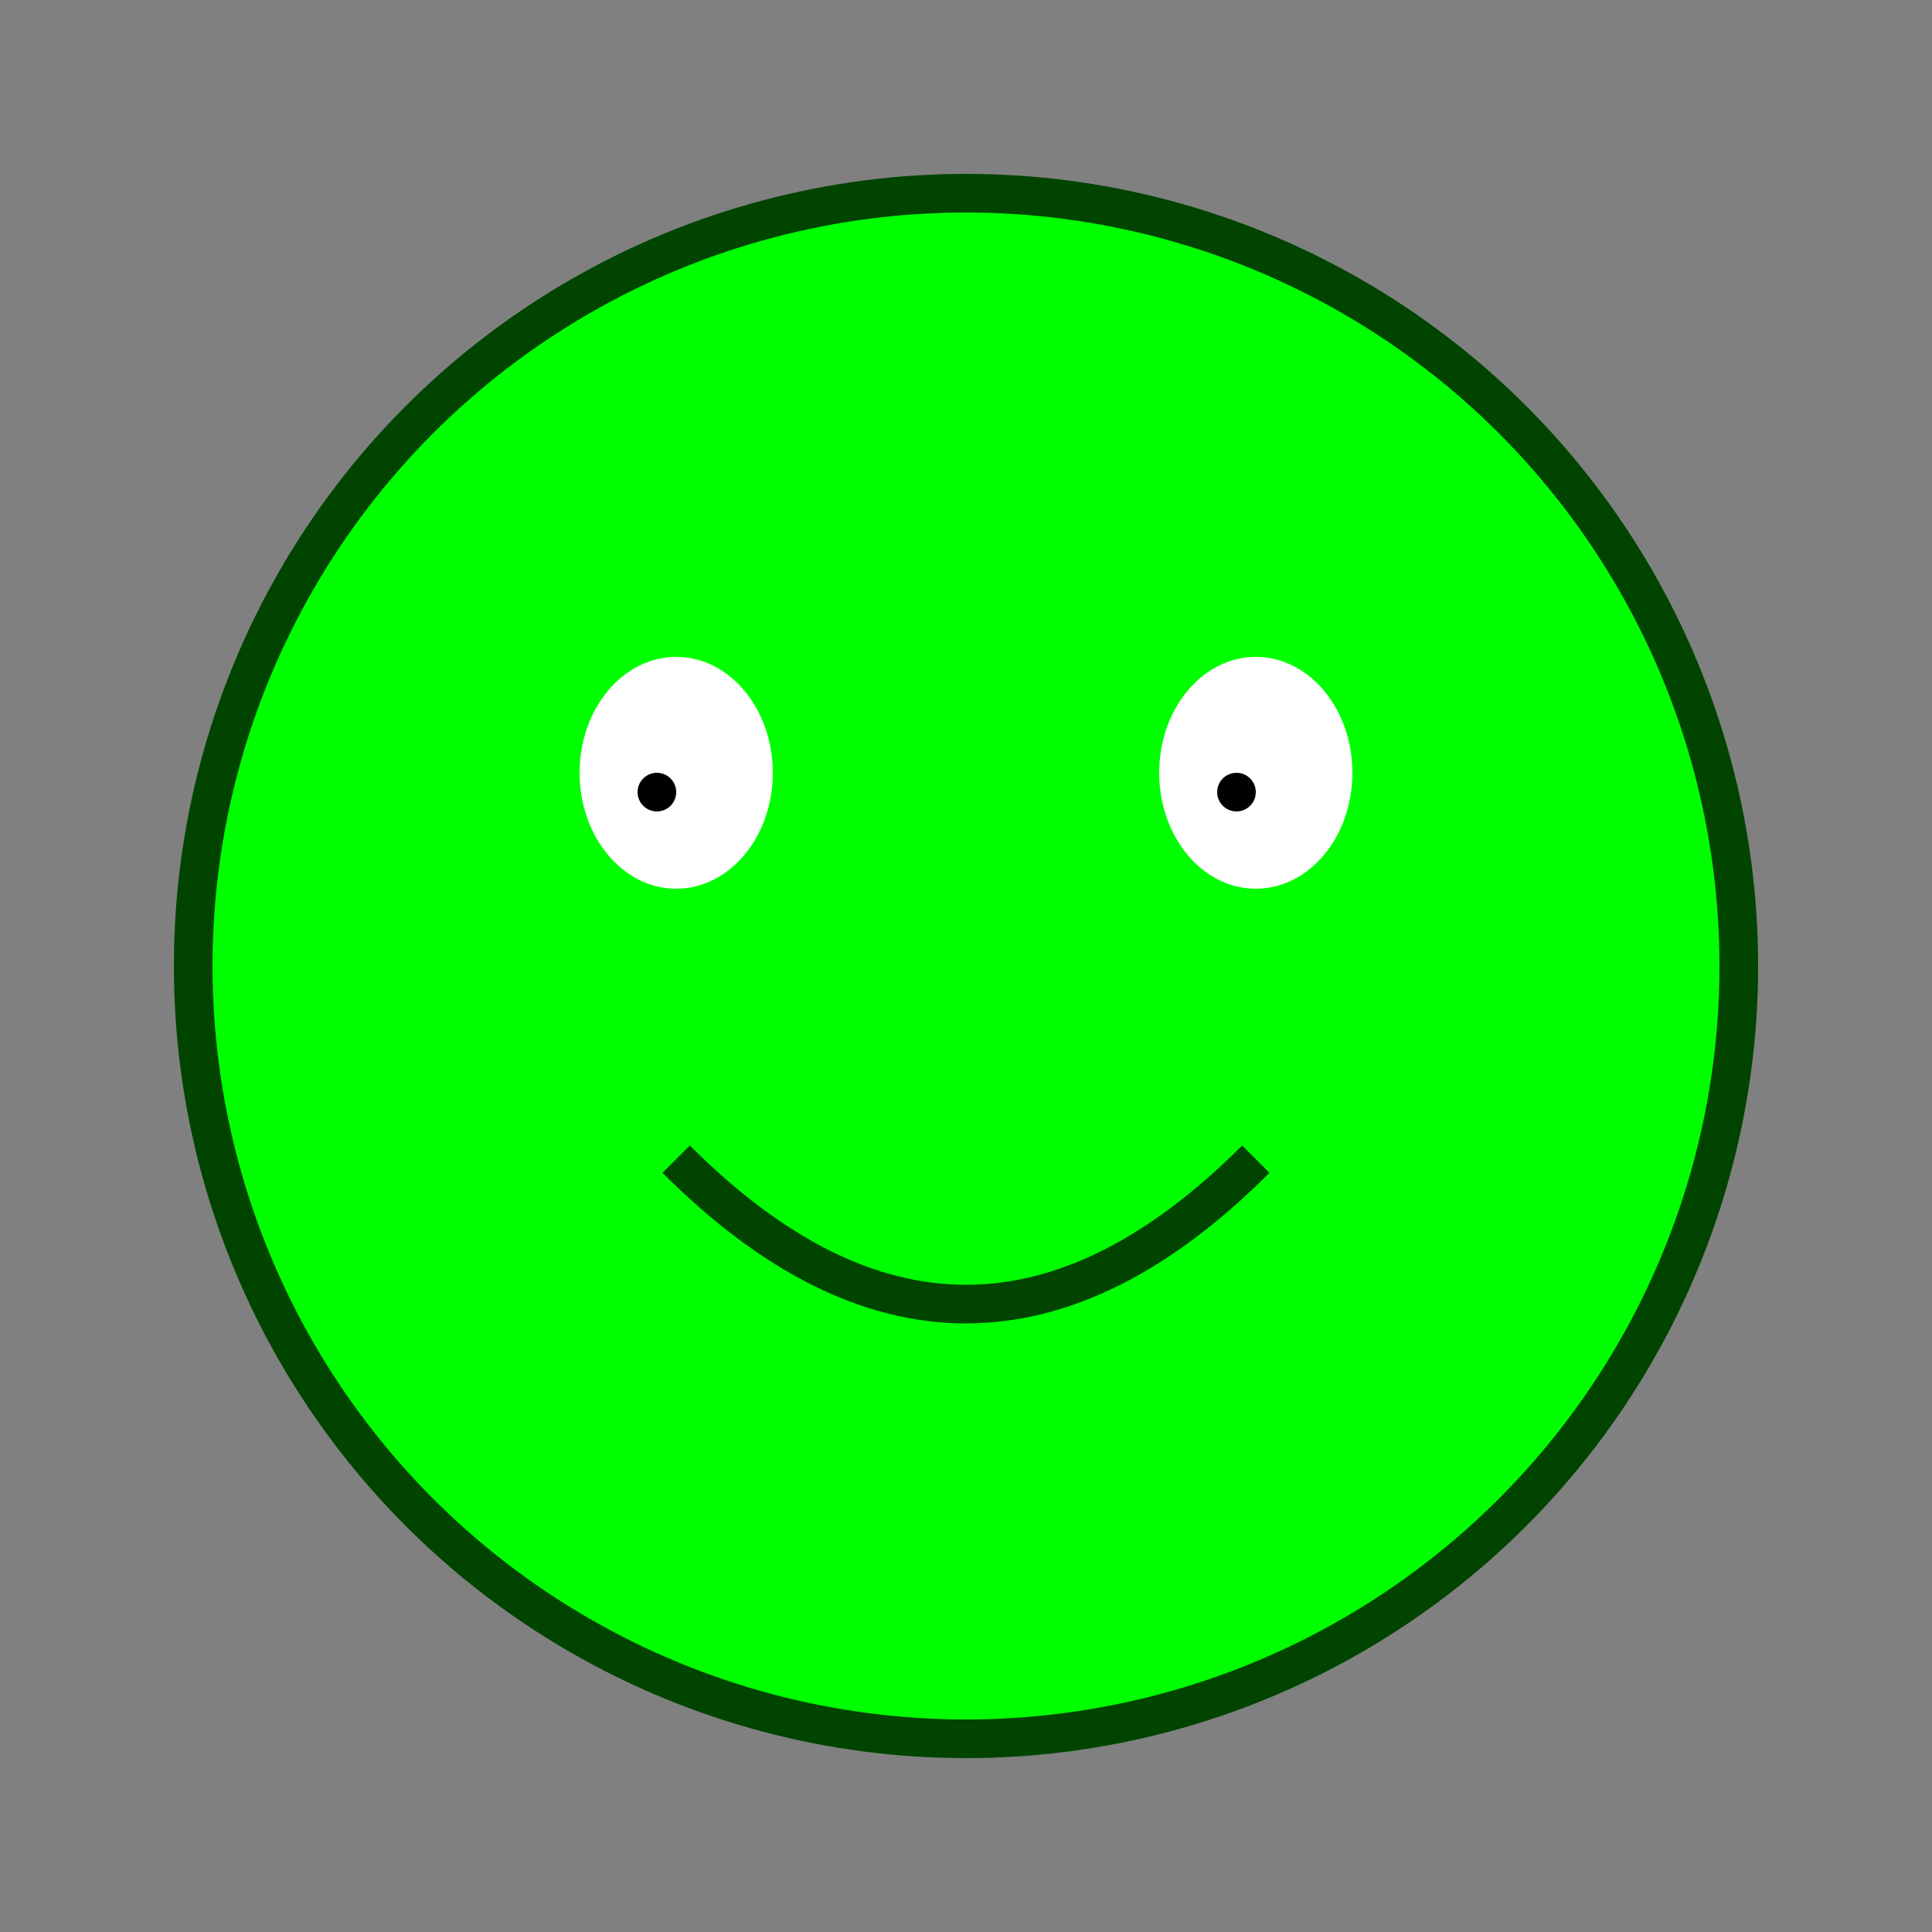 <svg width="200" height="200" xmlns="http://www.w3.org/2000/svg" version="1.1">
  <rect width="100%" height="100%" fill="#808080" stroke="none"/>
  <title>Froge Logo</title>
  <desc>A delightful froge logo symbolizing happiness and intelligence.</desc>
  <circle cx="100" cy="100" r="80" fill="#00FF00" stroke="#004400" stroke-width="4"/>
  <ellipse cx="70" cy="80" rx="10" ry="12" fill="#FFFFFF"/>
  <ellipse cx="130" cy="80" rx="10" ry="12" fill="#FFFFFF"/>
  <path d="M 70 120 Q 100 150, 130 120" stroke="#004400" stroke-width="4" fill="none"/>
  <circle cx="68" cy="82" r="2" fill="#000000"/>
  <circle cx="128" cy="82" r="2" fill="#000000"/>
</svg>